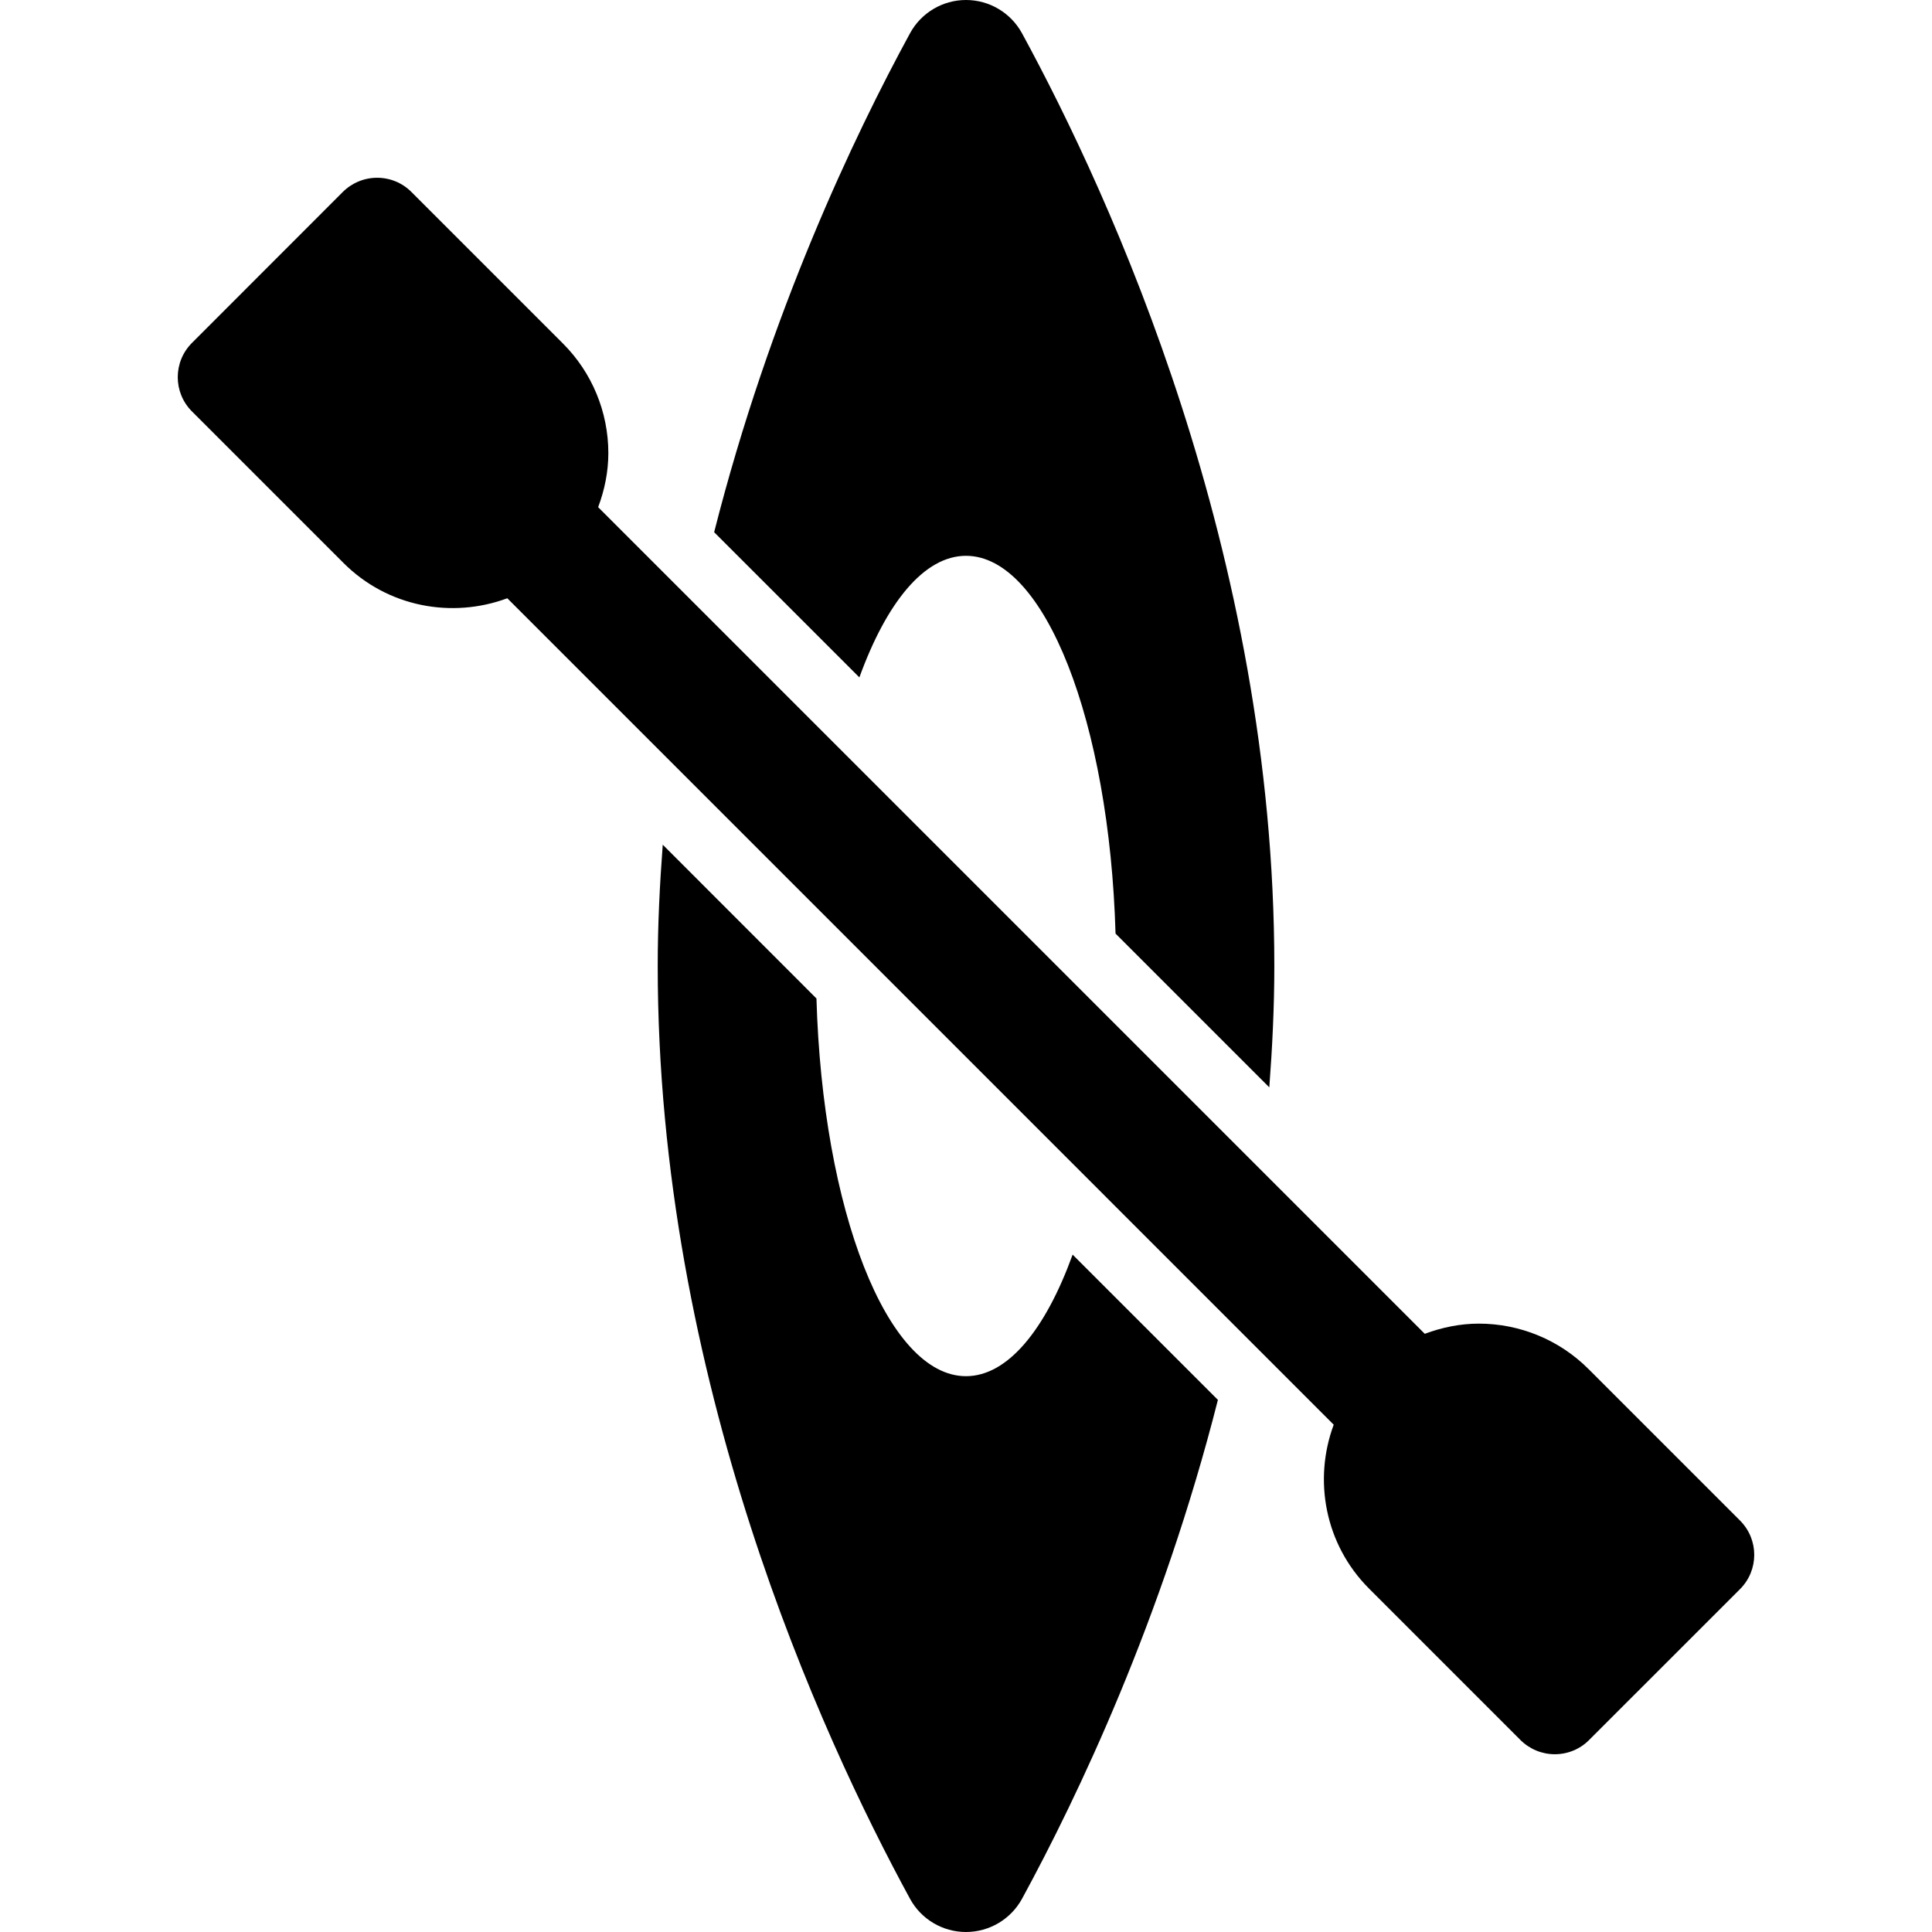 <?xml version="1.0" encoding="iso-8859-1"?>
<!-- Generator: Adobe Illustrator 18.0.0, SVG Export Plug-In . SVG Version: 6.00 Build 0)  -->
<!DOCTYPE svg PUBLIC "-//W3C//DTD SVG 1.1//EN" "http://www.w3.org/Graphics/SVG/1.1/DTD/svg11.dtd">
<svg version="1.1" id="Capa_1" xmlns="http://www.w3.org/2000/svg" xmlns:xlink="http://www.w3.org/1999/xlink" x="0px" y="0px"
	 viewBox="0 0 493.221 493.221" style="enable-background:new 0 0 493.221 493.221;" xml:space="preserve">
<g>
	<path d="M246.61,141.894c20.147,0,36.622,42.484,38.177,96.44l39.255,39.26c0.769-10.168,1.28-20.475,1.28-30.965
		c0-105.497-41.719-196.441-64.403-238.117C258.065,3.273,252.577,0,246.627,0c-5.967-0.008-11.455,3.257-14.309,8.495
		c-14.18,26.034-35.789,71.318-50.001,127.368l37.073,37.071C226.335,153.779,235.957,141.894,246.61,141.894z"/>
	<path d="M246.61,351.327c-20.147,0-36.622-42.477-38.176-96.423l-39.24-39.26c-0.769,10.178-1.284,20.483-1.284,30.984
		c0,105.503,41.707,196.447,64.407,238.106c2.838,5.238,8.342,8.487,14.293,8.487c5.967-0.008,11.454-3.265,14.31-8.495
		c14.18-26.042,35.772-71.311,50.001-127.351l-37.09-37.08C266.887,339.45,257.26,351.327,246.61,351.327z"/>
	<path d="M444.205,388.175l-38.66-38.66c-7.424-7.436-17.514-11.605-28.006-11.605c-4.779,0-9.434,0.97-13.81,2.599L152.703,129.477
		c1.639-4.387,2.601-9.031,2.601-13.794c0-10.508-4.171-20.59-11.616-28.016l-38.66-38.66c-2.307-2.327-5.452-3.626-8.757-3.626
		c-3.273,0-6.418,1.299-8.757,3.626L49.016,87.53c-4.848,4.835-4.848,12.681,0,17.516l38.66,38.66
		c11.306,11.318,27.748,14.261,41.833,9.025l210.973,210.981c-5.226,14.084-2.291,30.519,9.019,41.835l38.66,38.668
		c2.339,2.327,5.483,3.625,8.757,3.625c3.306,0,6.45-1.298,8.757-3.625l38.531-38.523
		C449.053,400.856,449.053,393.011,444.205,388.175z"/>
</g>
<g>
</g>
<g>
</g>
<g>
</g>
<g>
</g>
<g>
</g>
<g>
</g>
<g>
</g>
<g>
</g>
<g>
</g>
<g>
</g>
<g>
</g>
<g>
</g>
<g>
</g>
<g>
</g>
<g>
</g>
</svg>
